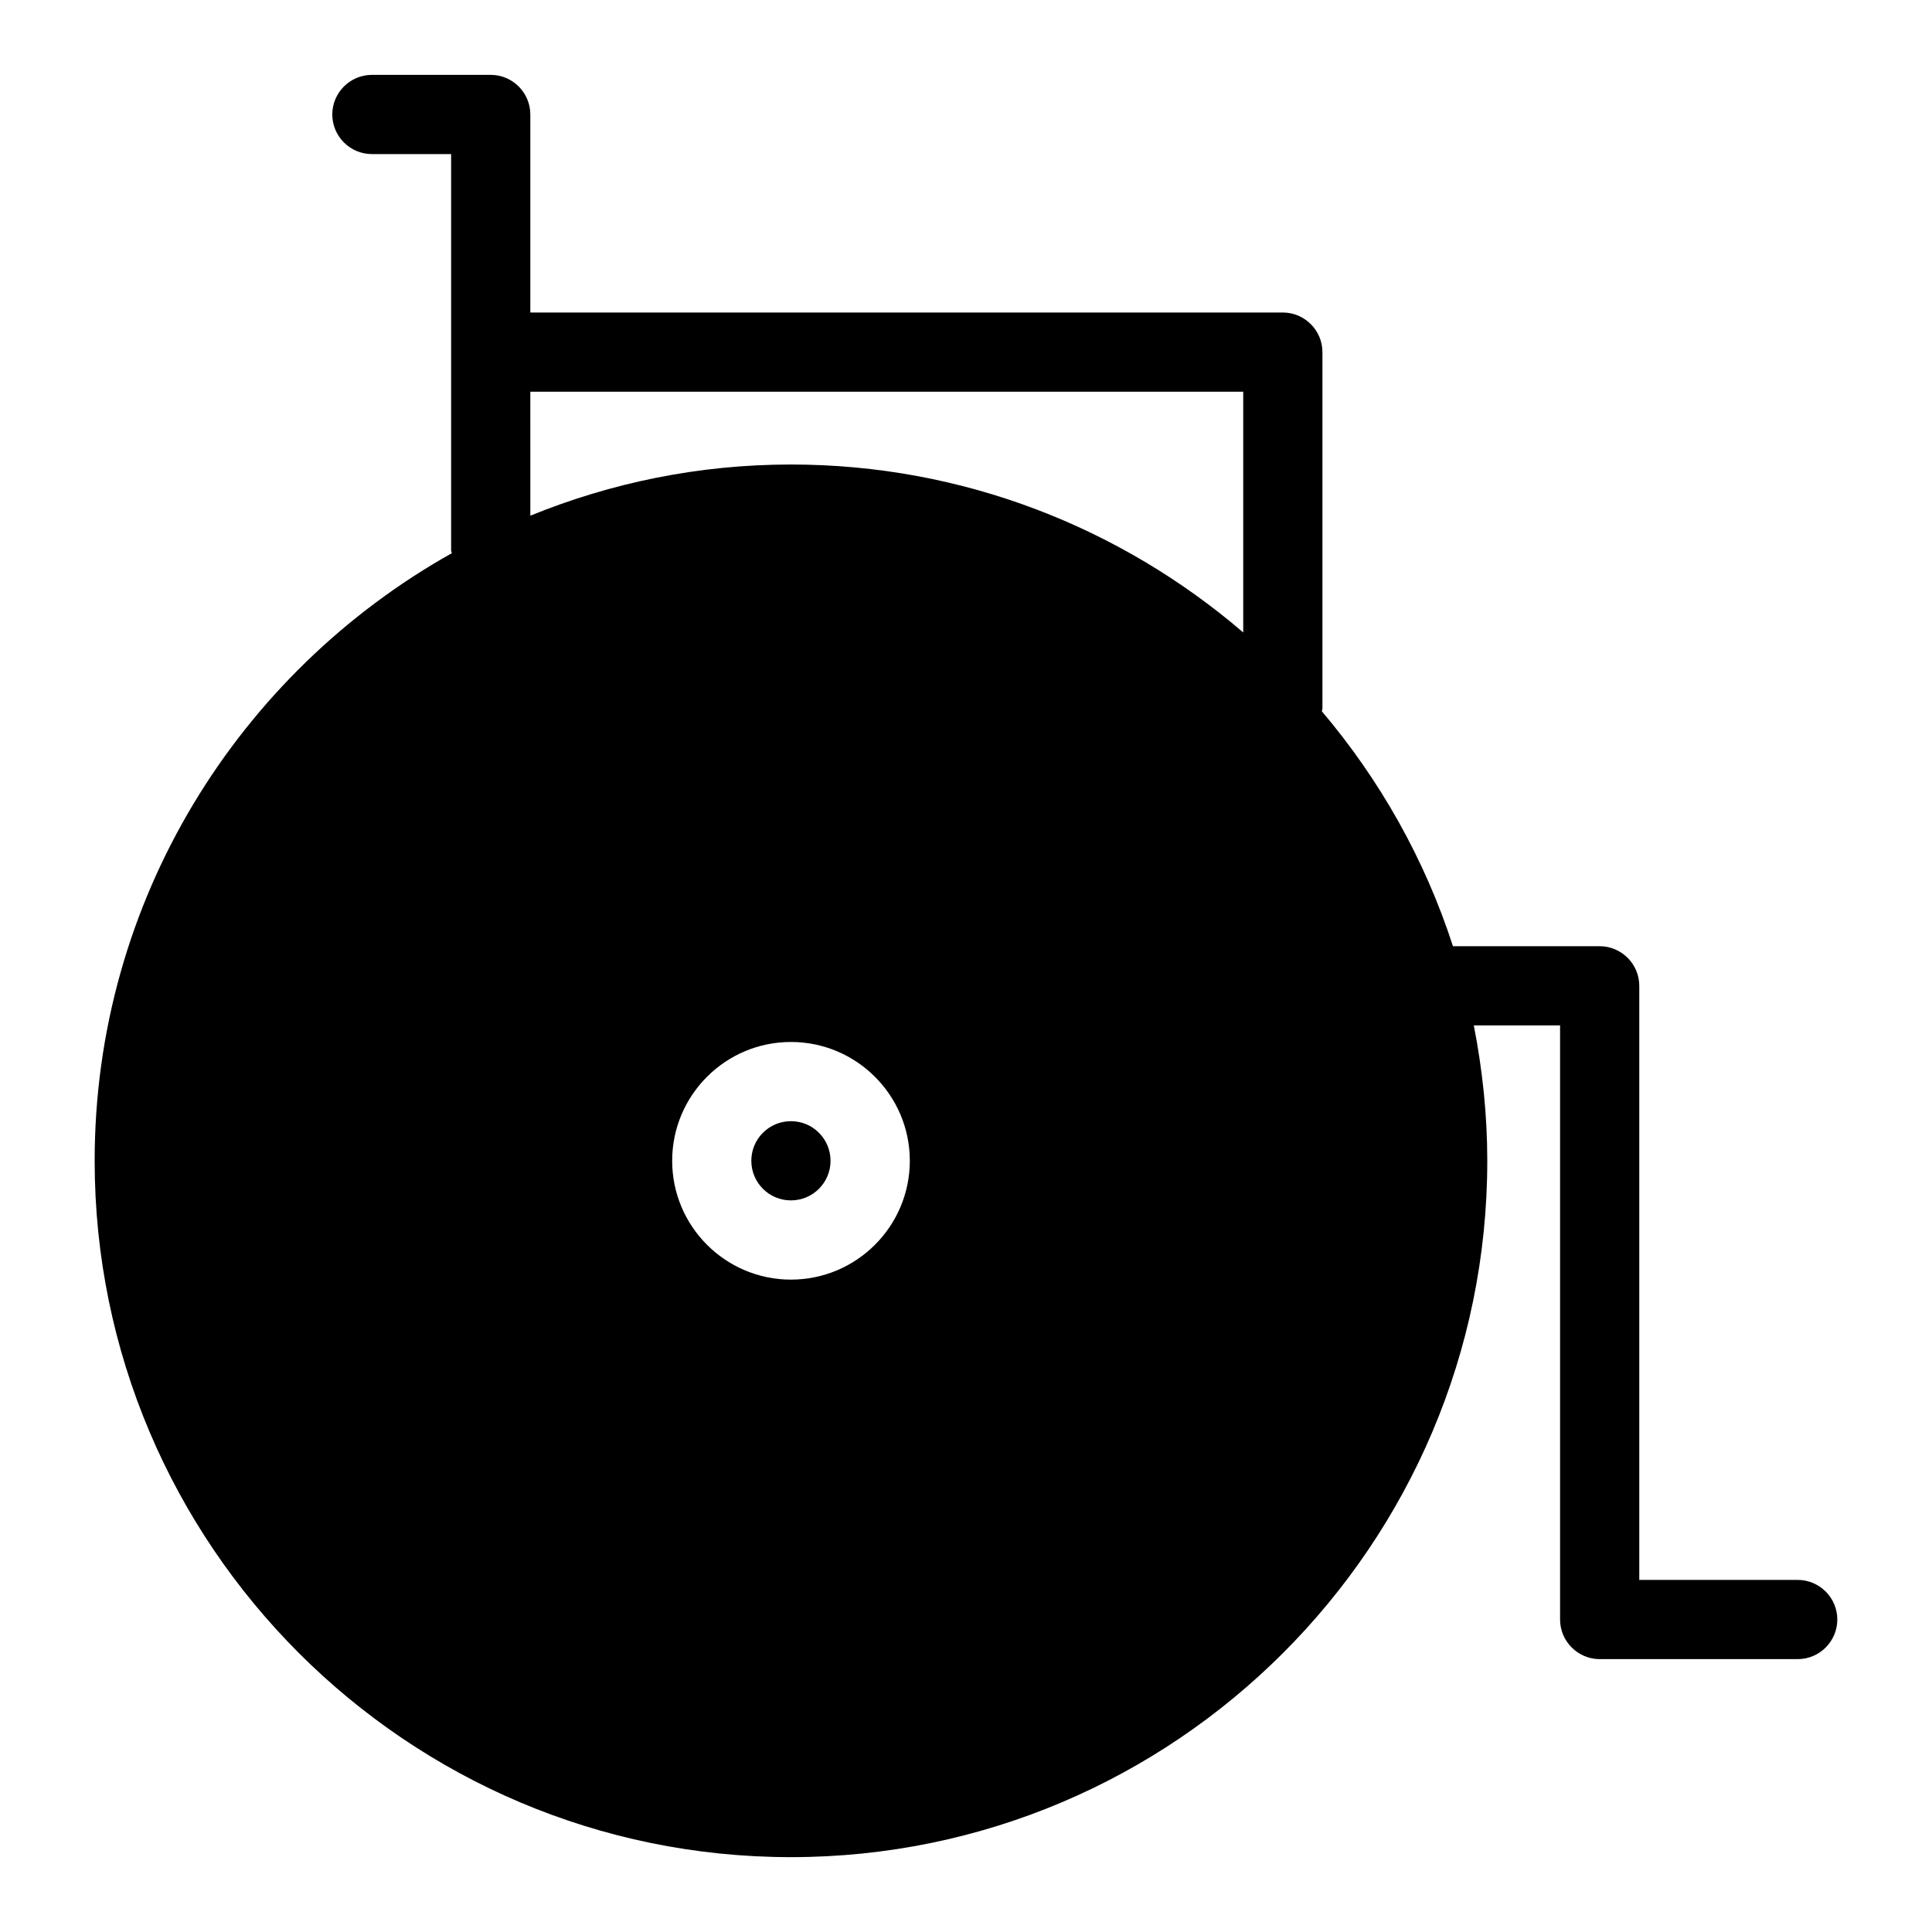 <?xml version="1.0" encoding="UTF-8"?>
<!-- Uploaded to: ICON Repo, www.iconrepo.com, Generator: ICON Repo Mixer Tools -->
<svg fill="#000000" width="800px" height="800px" version="1.1" viewBox="144 144 512 512" xmlns="http://www.w3.org/2000/svg">
 <g>
  <path d="m620.41 562.69h-41.984v-157.44c0-5.773-4.723-10.496-10.496-10.496h-38.879c-7.473-23.09-19.414-44.168-34.738-62.242 0.004-0.25 0.145-0.461 0.145-0.734v-94.465c0-5.773-4.723-10.496-10.496-10.496h-199.42v-52.48c0-5.773-4.703-10.496-10.496-10.496h-31.488c-5.793 0-10.496 4.723-10.496 10.496 0 5.773 4.703 10.496 10.496 10.496h20.992v104.96c0 0.293 0.148 0.523 0.168 0.82-56.387 31.613-94.633 91.902-94.633 161.01 0 101.78 82.773 184.54 184.52 184.54 101.75 0 184.54-82.766 184.54-184.54 0-12.281-1.301-24.266-3.57-35.875h22.859v157.44c0 5.773 4.723 10.496 10.496 10.496h52.48c5.793 0 10.496-4.723 10.496-10.496 0-5.773-4.723-10.496-10.496-10.496zm-335.87-314.88h188.93v63.793c-32.285-27.668-74.102-44.504-119.86-44.504-24.434 0-47.695 4.848-69.062 13.562zm69.062 235.3c-17.359 0-31.469-14.121-31.469-31.488 0-17.367 14.105-31.488 31.469-31.488 17.383 0 31.508 14.121 31.508 31.488 0 17.367-14.125 31.488-31.508 31.488z"/>
  <path d="m364.1 451.62c0 5.801-4.695 10.496-10.496 10.496s-10.496-4.695-10.496-10.496c0-5.801 4.695-10.496 10.496-10.496s10.496 4.691 10.496 10.496z"/>
 </g>
</svg>